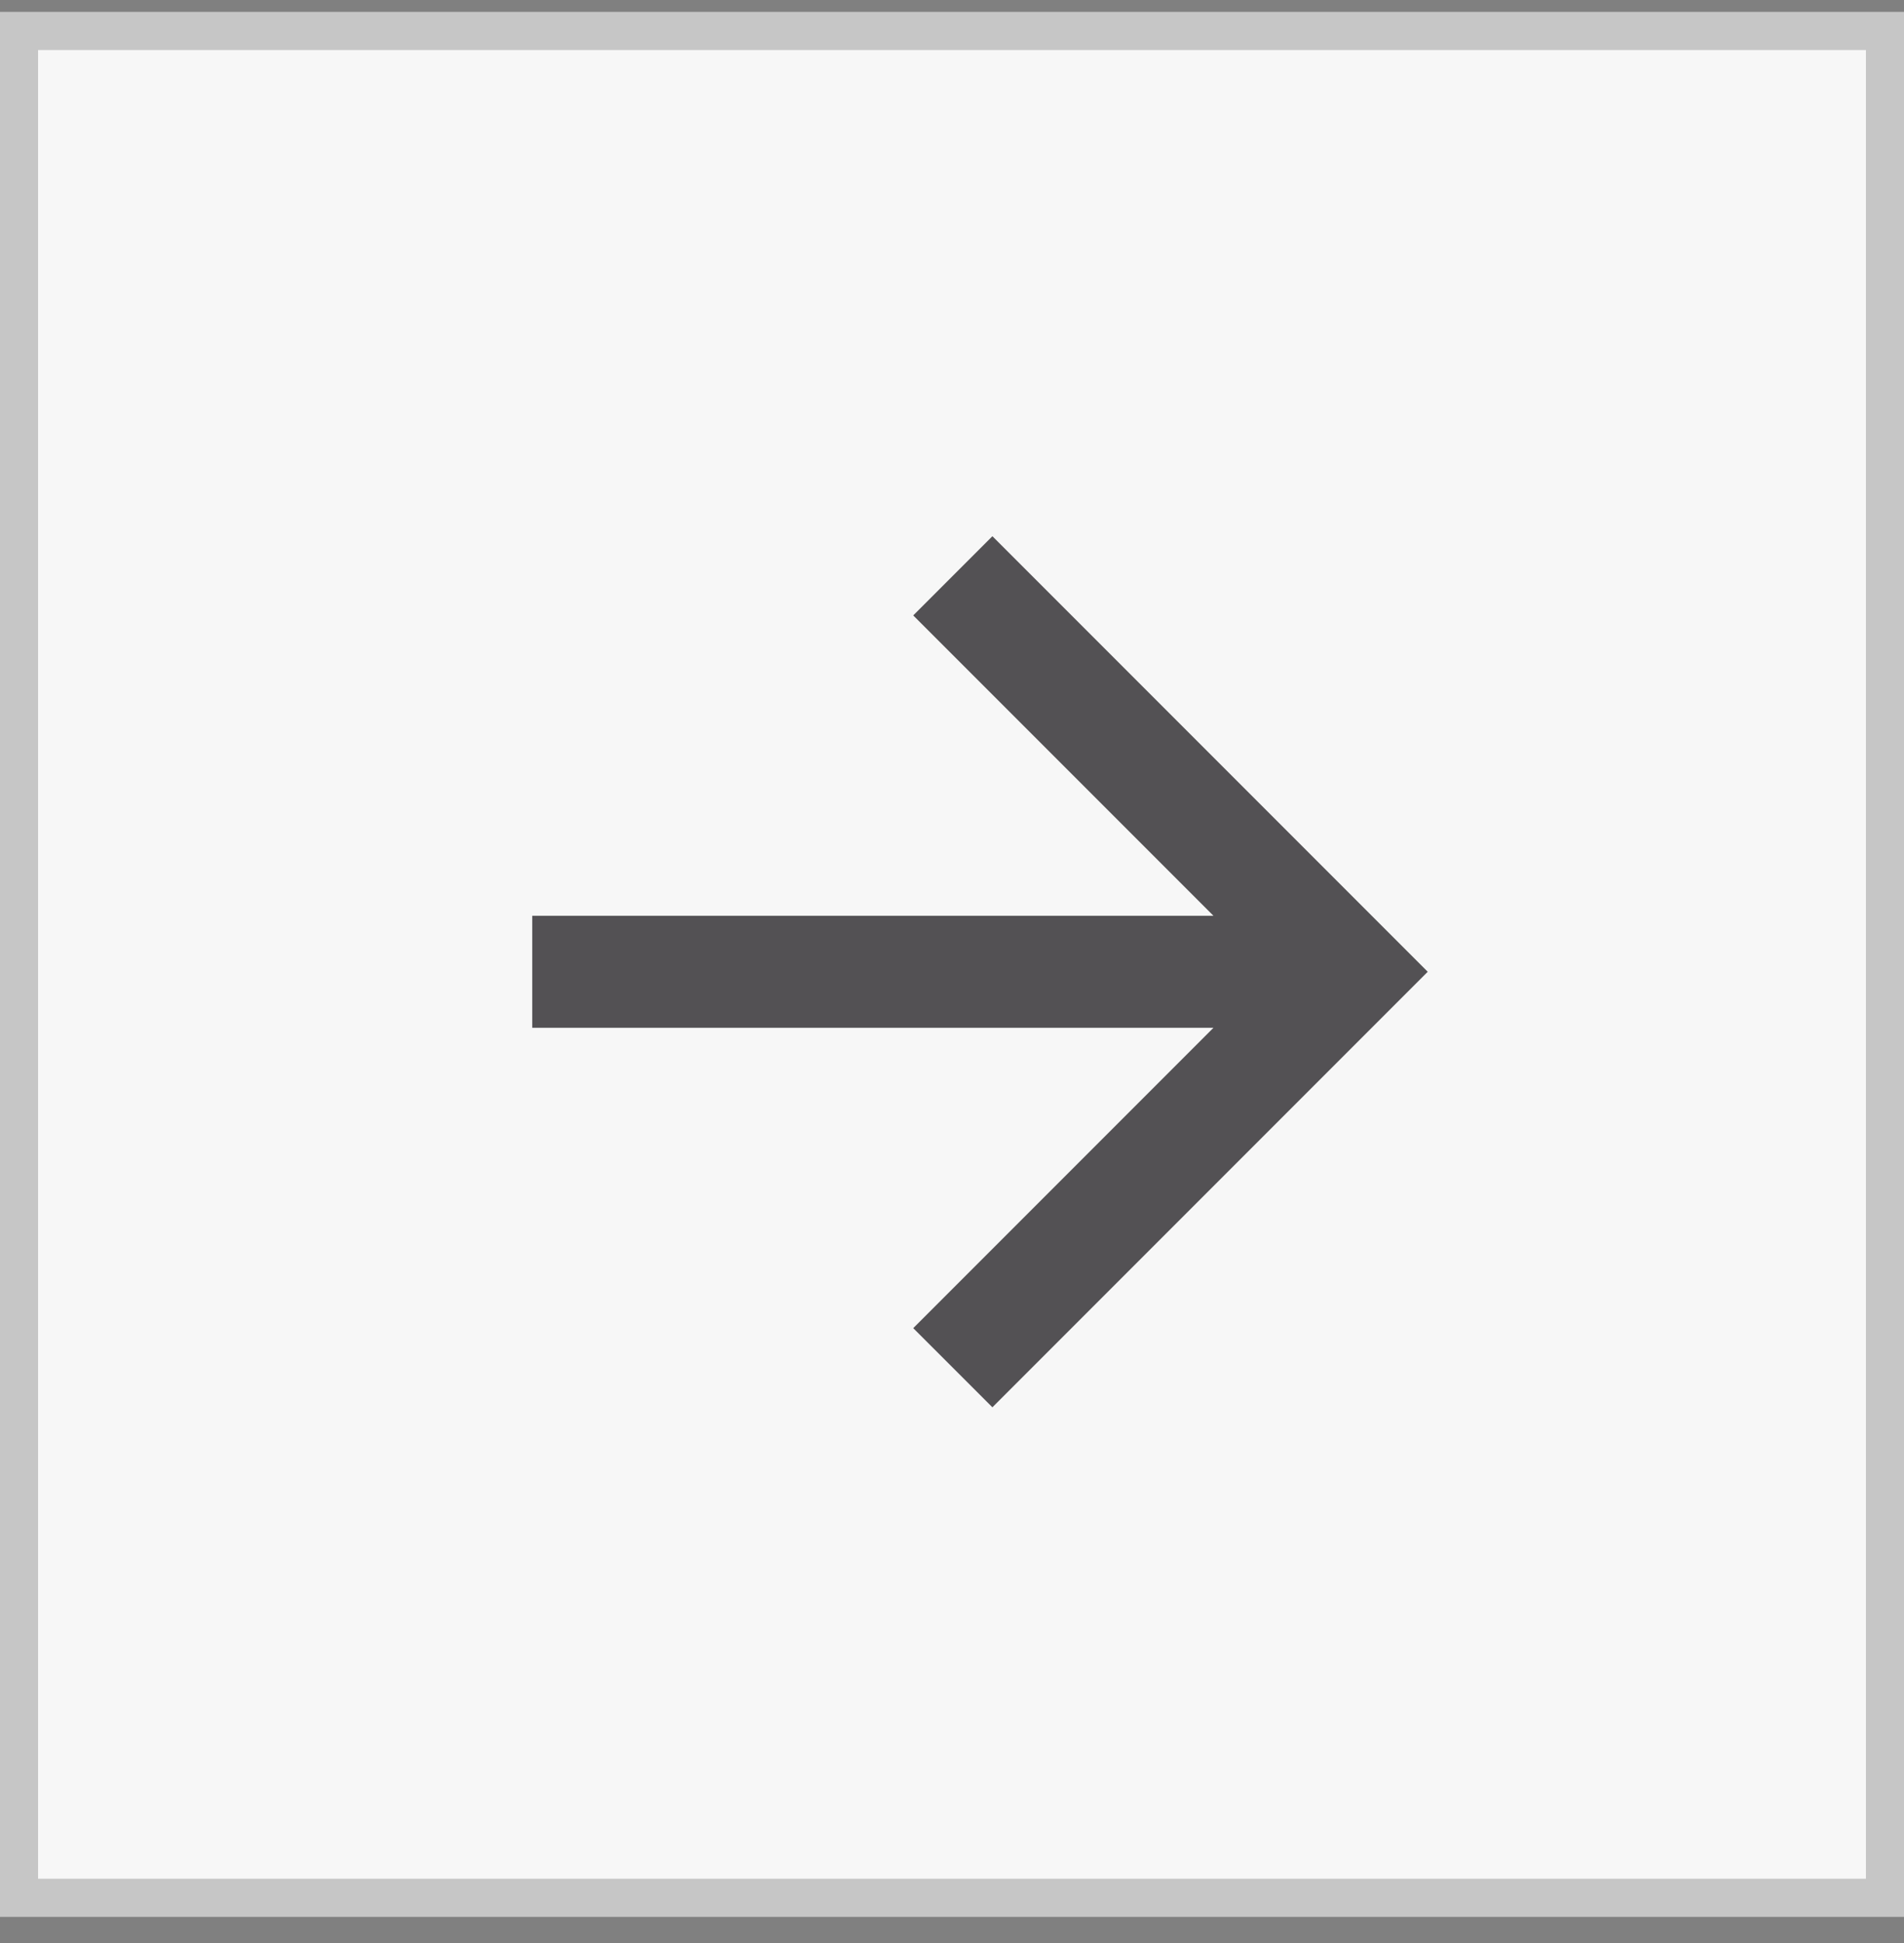 <?xml version="1.0" encoding="UTF-8"?>
<svg xmlns="http://www.w3.org/2000/svg" width="50" height="51" viewBox="0 0 50 51" fill="none">
  <rect x="0" y="0" width="50" height="51" fill="#808080" stroke="none"/>
  <g id="icon-arrow">
    <rect y="0.313" width="50" height="50" fill="#F7F7F7"></rect>
    <rect x="0.5" y="0.813" width="49" height="49" stroke="black" stroke-opacity="0.2"></rect>
    <path id="Vector" d="M31.866 26.977L13.977 26.977L13.977 24.037L31.866 24.037L23.982 16.154L26.061 14.075L37.493 25.507L26.061 36.939L23.982 34.861L31.866 26.977Z" fill="#535154"></path>
  </g>
</svg>
